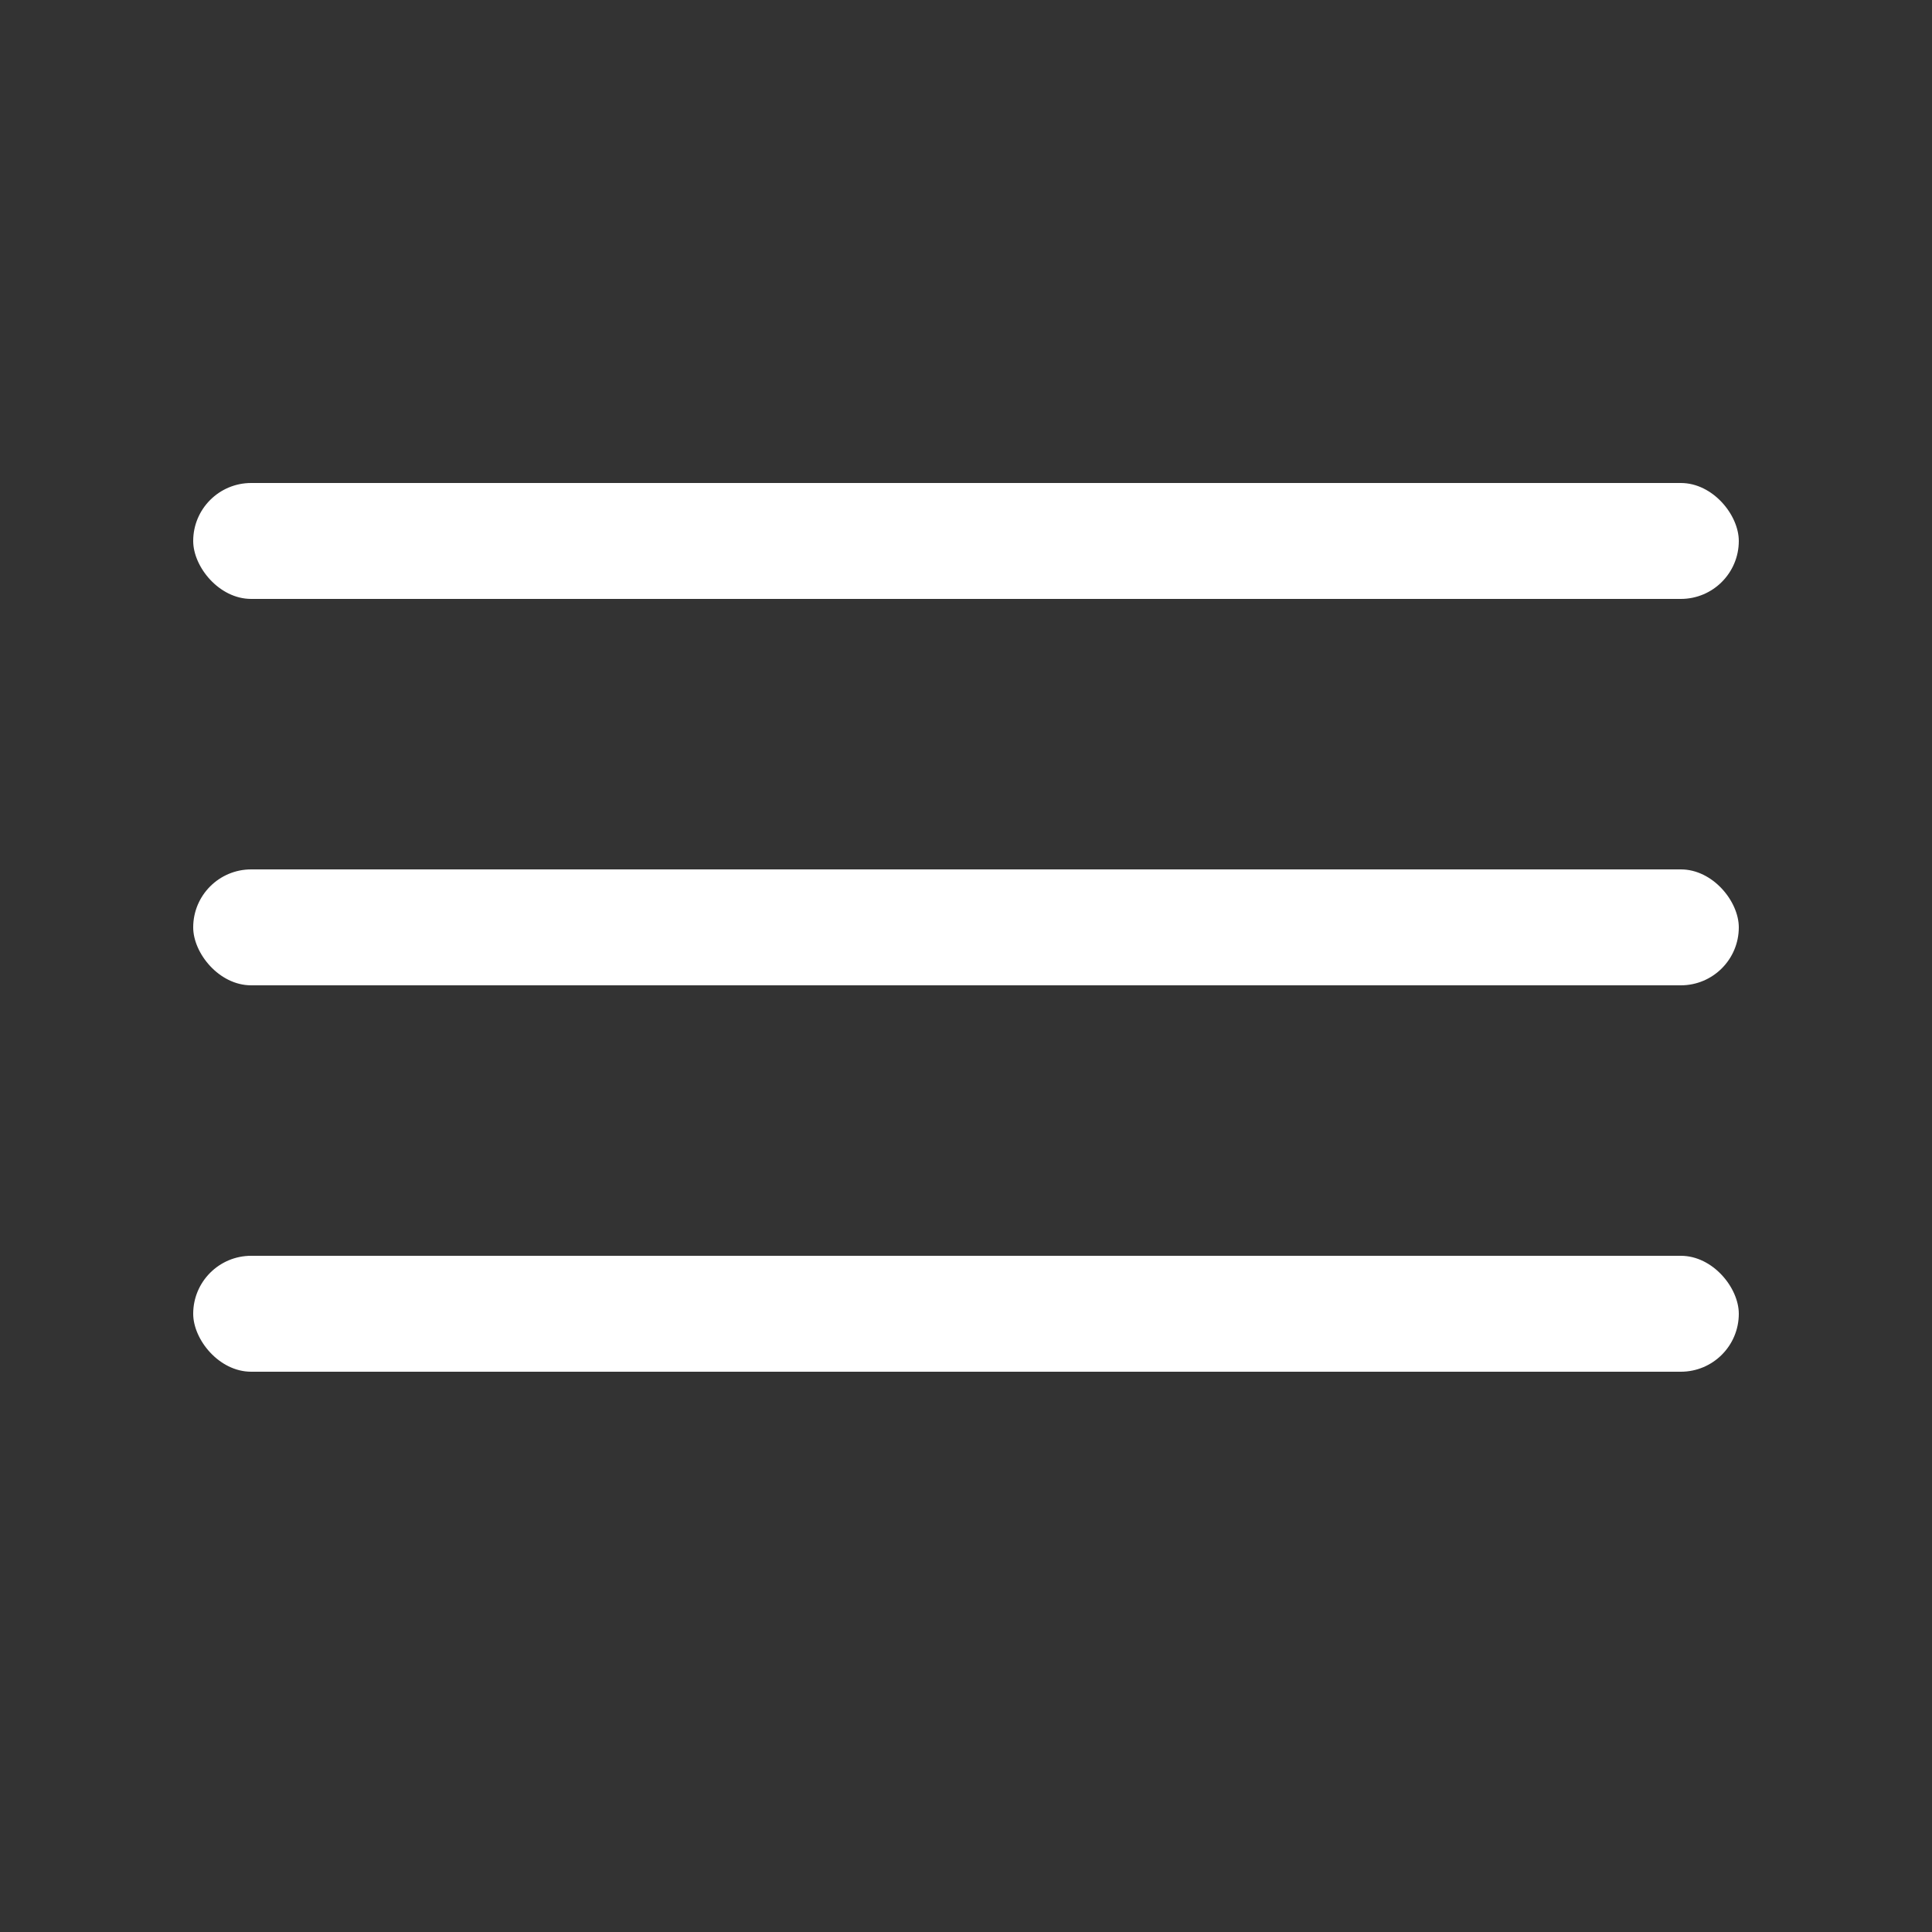 <svg xmlns="http://www.w3.org/2000/svg" fill="#ffffff" class="hamburger" viewBox="0 0 100 100" width="40" height="40"><rect x="0" y="0" width="100" height="100" fill="#333333" stroke="none"/><rect class="line top" width="80" height="6" x="10" y="25" rx="3"></rect><rect class="line middle" width="80" height="6" x="10" y="45" rx="3"></rect><rect class="line bottom" width="80" height="6" x="10" y="65" rx="3"></rect></svg>